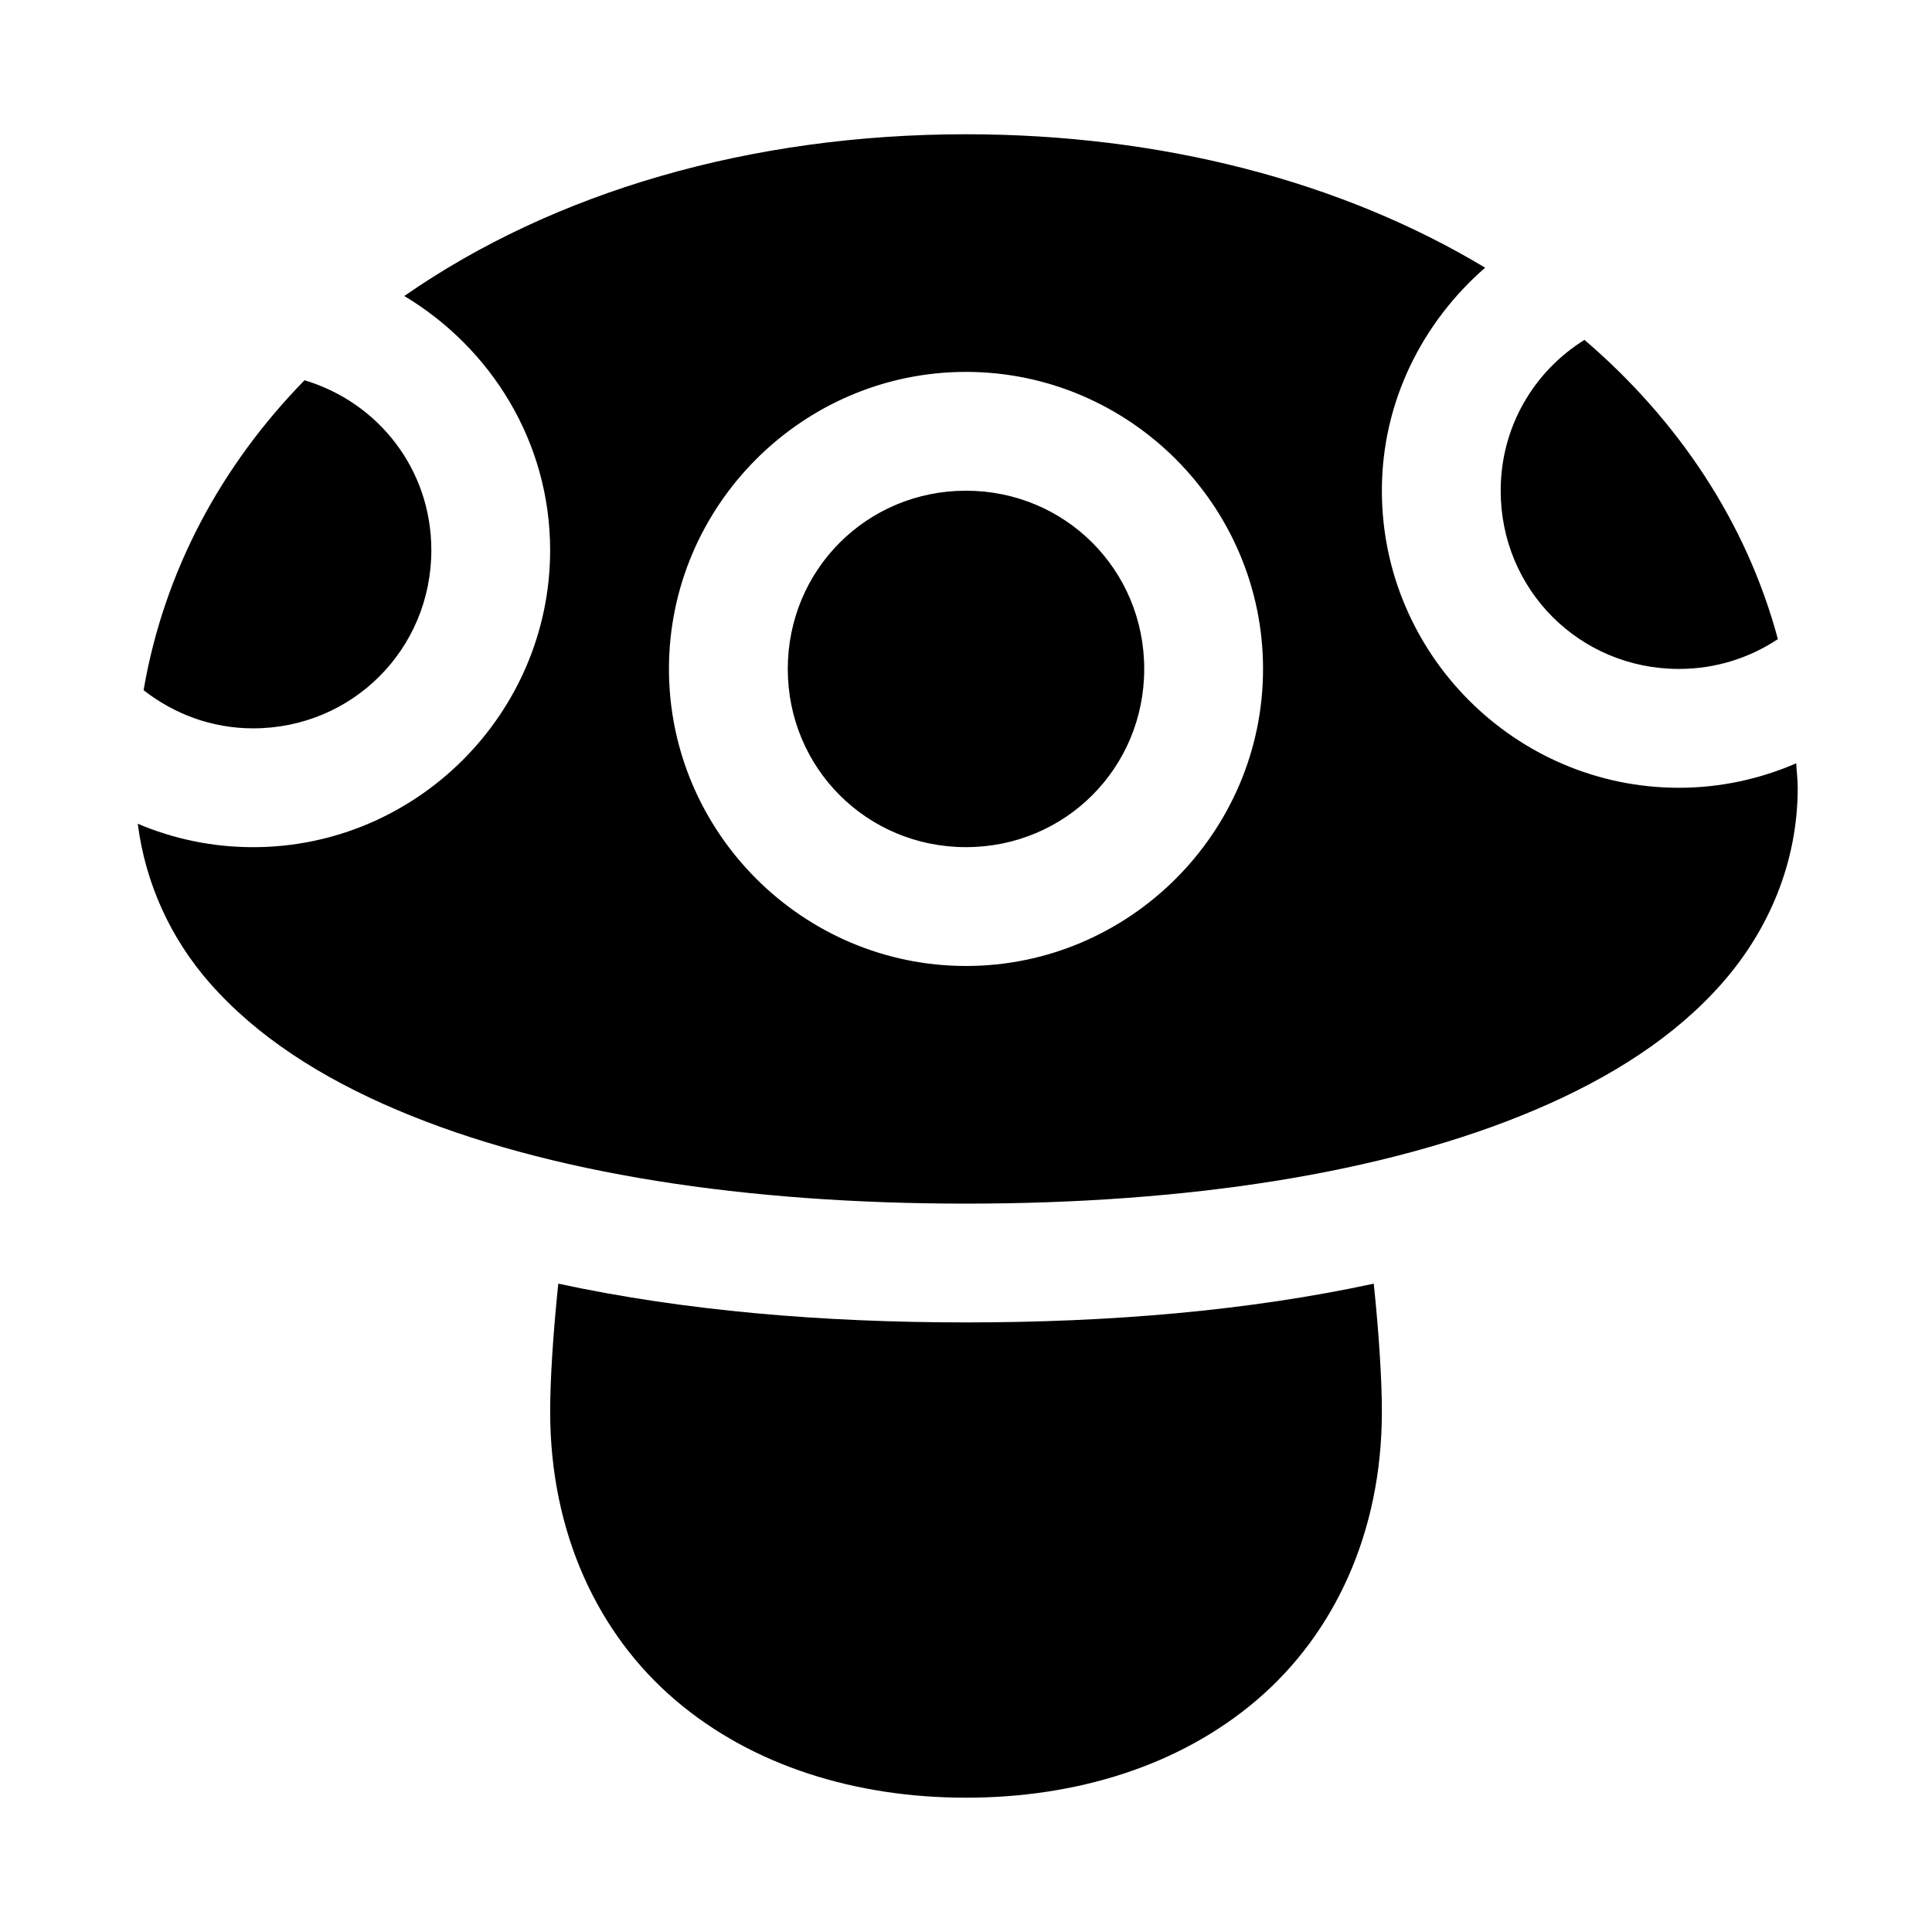 <?xml version="1.0" encoding="UTF-8"?>
<!-- Uploaded to: ICON Repo, www.iconrepo.com, Generator: ICON Repo Mixer Tools -->
<svg fill="#000000" width="800px" height="800px" version="1.1" viewBox="144 144 512 512" xmlns="http://www.w3.org/2000/svg">
 <path d="m400 179.58c-56.961 0-109.13 15.223-148.86 42.867 23.012 13.781 38.652 38.719 38.652 67.344 0 43.289-35.43 78.719-78.719 78.719-10.824 0-21.156-2.215-30.566-6.211 2.027 15.812 8.676 30.344 19.066 42.191 12.461 14.207 29.488 25.086 49.539 33.609 40.105 17.047 92.91 24.875 150.89 24.875 57.98 0 110.79-7.828 150.89-24.875 20.051-8.523 37.074-19.402 49.539-33.609 12.461-14.211 19.988-32.16 19.988-51.723 0-2.203-0.309-4.312-0.398-6.488-9.555 4.148-20.055 6.488-31.09 6.488-43.289 0-78.719-35.43-78.719-78.719 0-23.613 10.758-44.641 27.367-59.102-38.098-22.93-85.914-35.363-137.57-35.363zm163.9 54.488c-13.324 8.309-22.203 22.965-22.203 39.977 0 26.273 20.961 47.23 47.23 47.23 9.754 0 18.742-2.926 26.23-7.902-8.379-31.176-26.586-58.156-51.262-79.305zm-163.9 8.488c43.289 0 78.719 35.43 78.719 78.719 0 43.289-35.43 78.719-78.719 78.719s-78.719-35.43-78.719-78.719c0-43.289 35.43-78.719 78.719-78.719zm-175.3 2.215c-22.031 22.559-37.215 50.484-42.648 82.133 8.008 6.25 17.977 10.117 29.027 10.117 26.273 0 47.23-20.961 47.23-47.23 0-21.488-14.129-39.199-33.609-45.02zm175.3 29.273c-26.273 0-47.23 20.961-47.23 47.23 0 26.273 20.961 47.23 47.23 47.23 26.273 0 47.23-20.961 47.23-47.23 0-26.273-20.961-47.23-47.23-47.23zm-108.05 210.14c-1.387 13.305-2.152 25.59-2.152 33.887 0 32.188 12.672 58.98 33.18 76.477 20.508 17.496 47.918 25.859 77.027 25.859s56.52-8.363 77.027-25.859c20.508-17.496 33.18-44.289 33.18-76.477 0-8.297-0.766-20.578-2.152-33.887-33.281 7.176-69.781 10.27-108.05 10.27s-74.773-3.094-108.05-10.27z"/>
</svg>